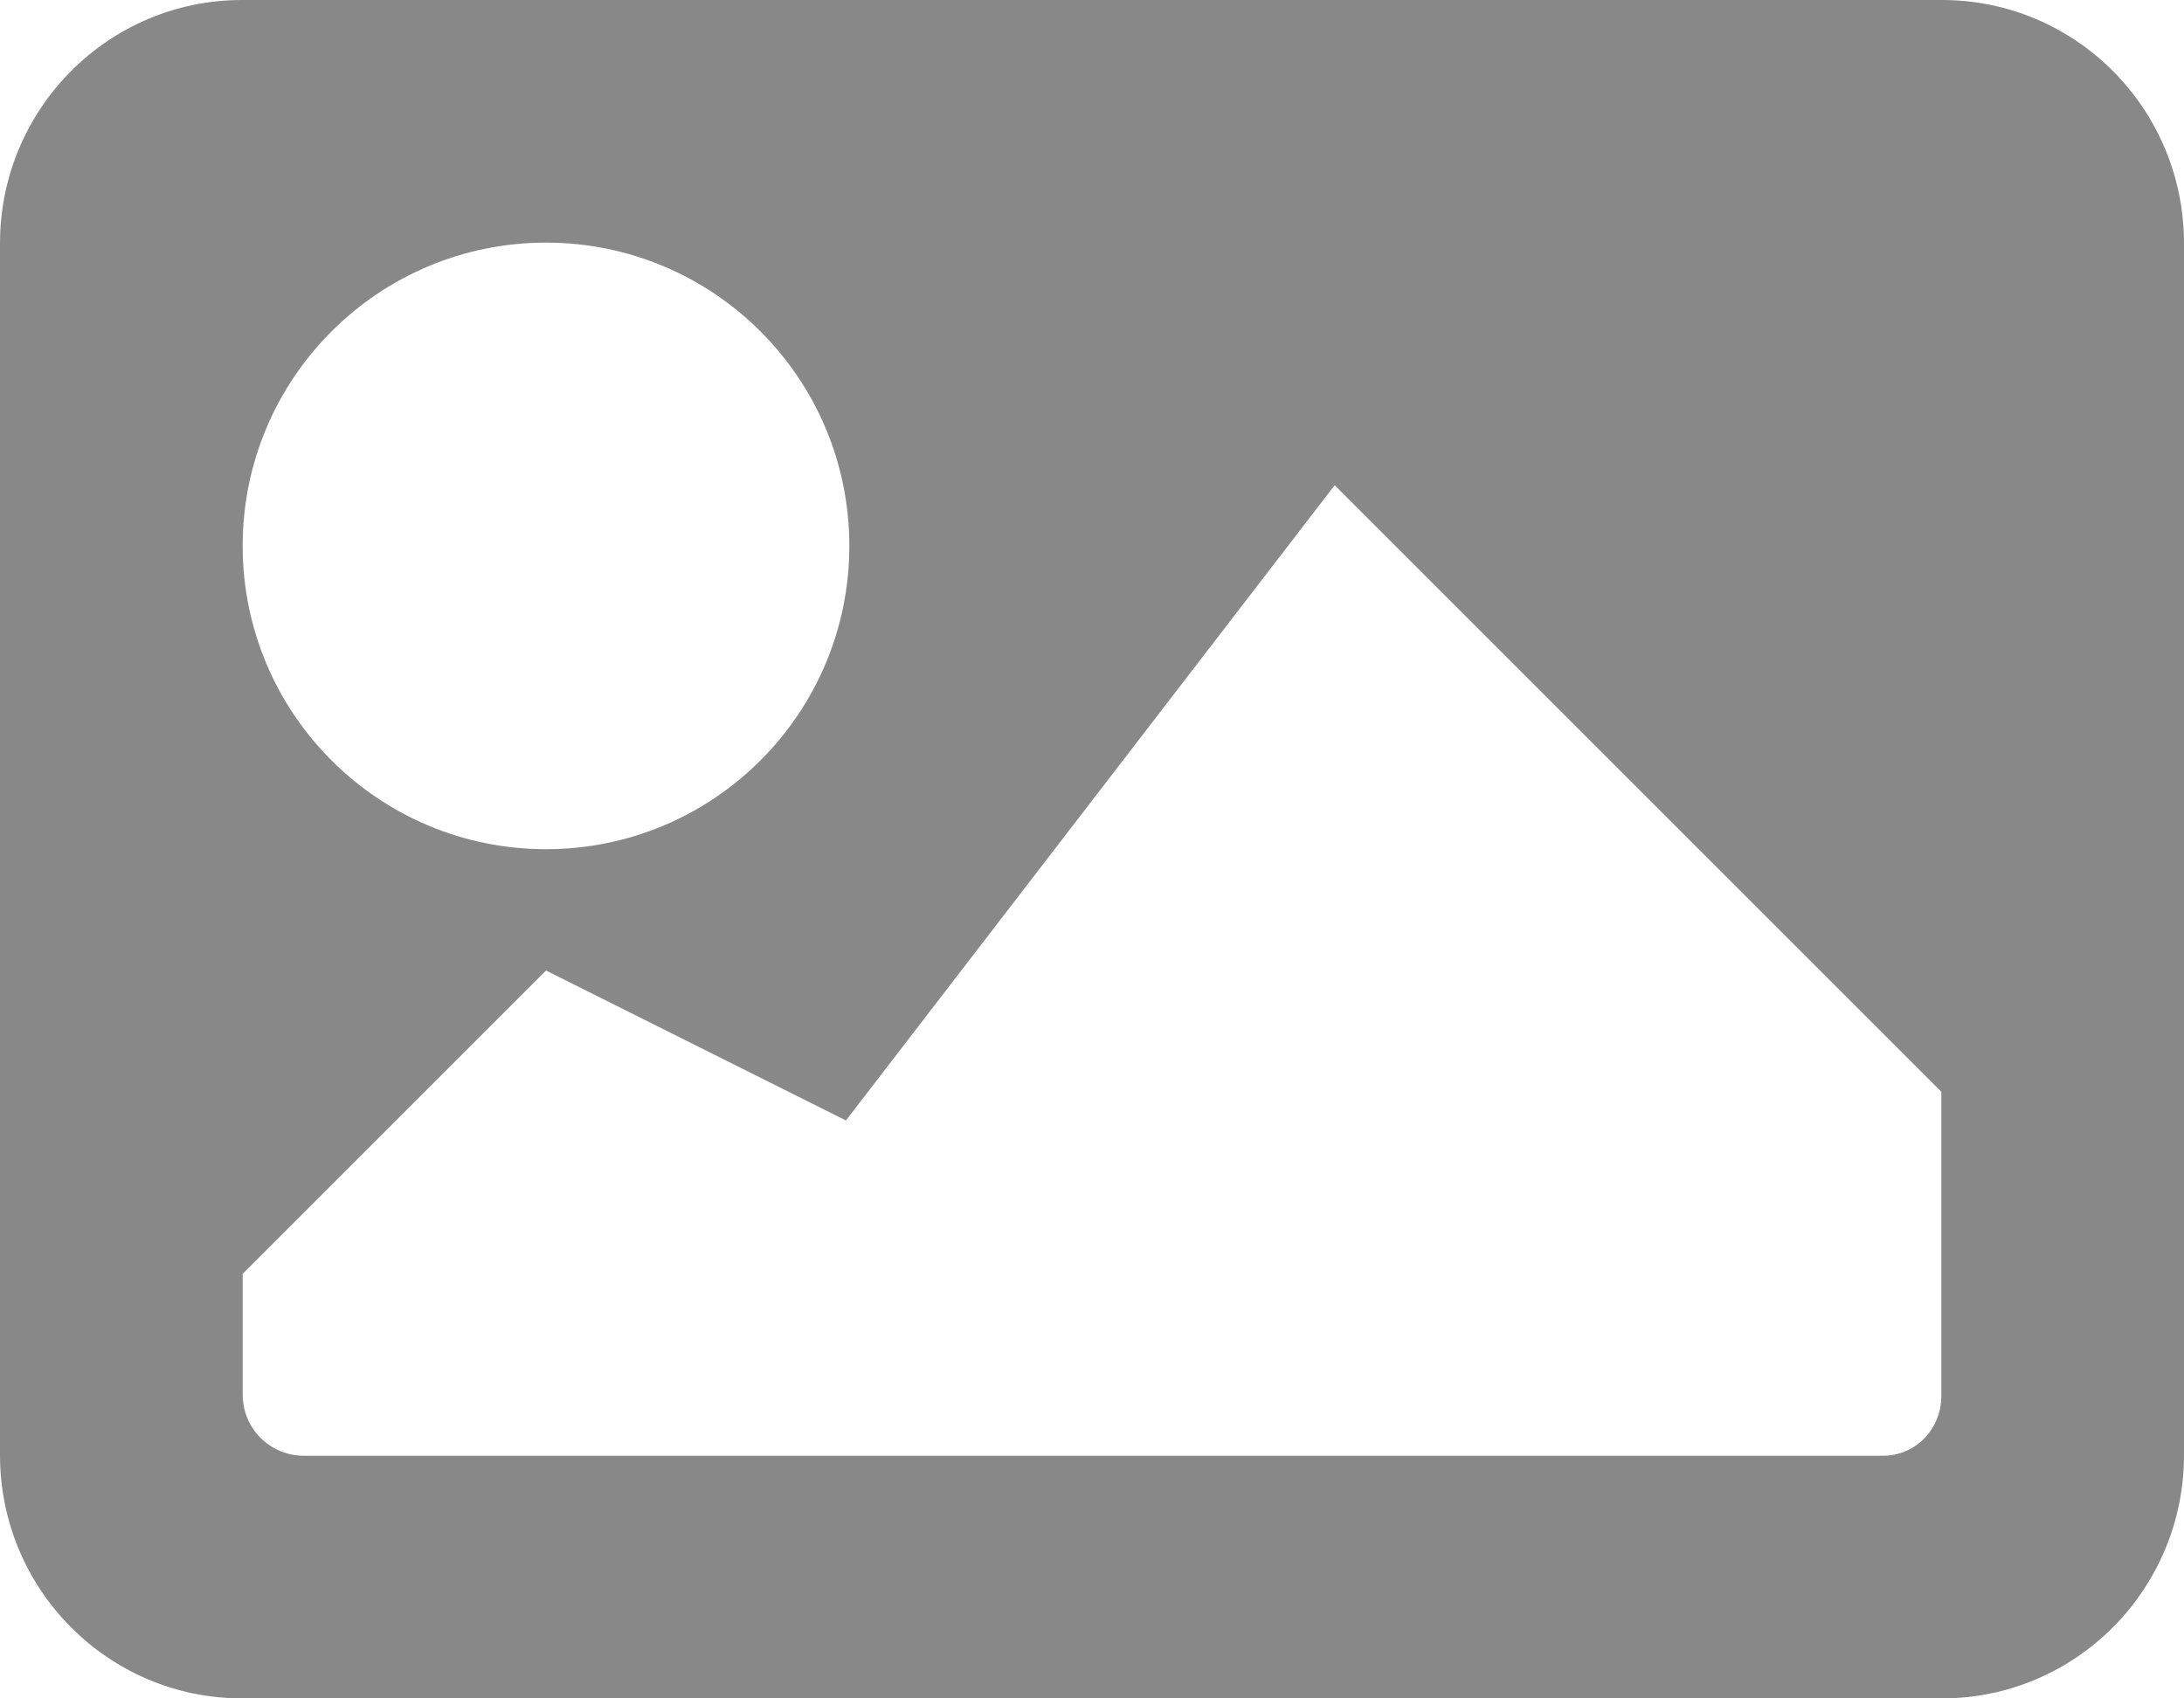 <?xml version="1.0" encoding="UTF-8"?>
<svg width="18px" height="14px" viewBox="0 0 18 14" version="1.1" xmlns="http://www.w3.org/2000/svg" xmlns:xlink="http://www.w3.org/1999/xlink">
    <!-- Generator: Sketch 41.2 (35397) - http://www.bohemiancoding.com/sketch -->
    <title>image</title>
    <desc>Created with Sketch.</desc>
    <defs></defs>
    <g id="Symbols" stroke="none" stroke-width="1" fill="none" fill-rule="evenodd">
        <g id="Image-22px-Solid" fill="#888888">
            <path d="M9.25,12 L15.518,12 C15.791,12 16,11.778 16,11.505 L16,9 L11,4 L6.972,9.236 L4.5,8 L2,10.5 L2,11.492 C2,11.779 2.227,12 2.506,12 L9.25,12 Z M0,2.006 C0,0.898 0.893,0 1.995,0 L16.005,0 C17.107,0 18,0.897 18,2.006 L18,11.994 C18,13.102 17.107,14 16.005,14 L1.995,14 C0.893,14 0,13.103 0,11.994 L0,2.006 Z M4.5,7 C5.881,7 7,5.881 7,4.5 C7,3.119 5.881,2 4.5,2 C3.119,2 2,3.119 2,4.5 C2,5.881 3.119,7 4.5,7 Z" id="image"></path>
        </g>
    </g>
</svg>
